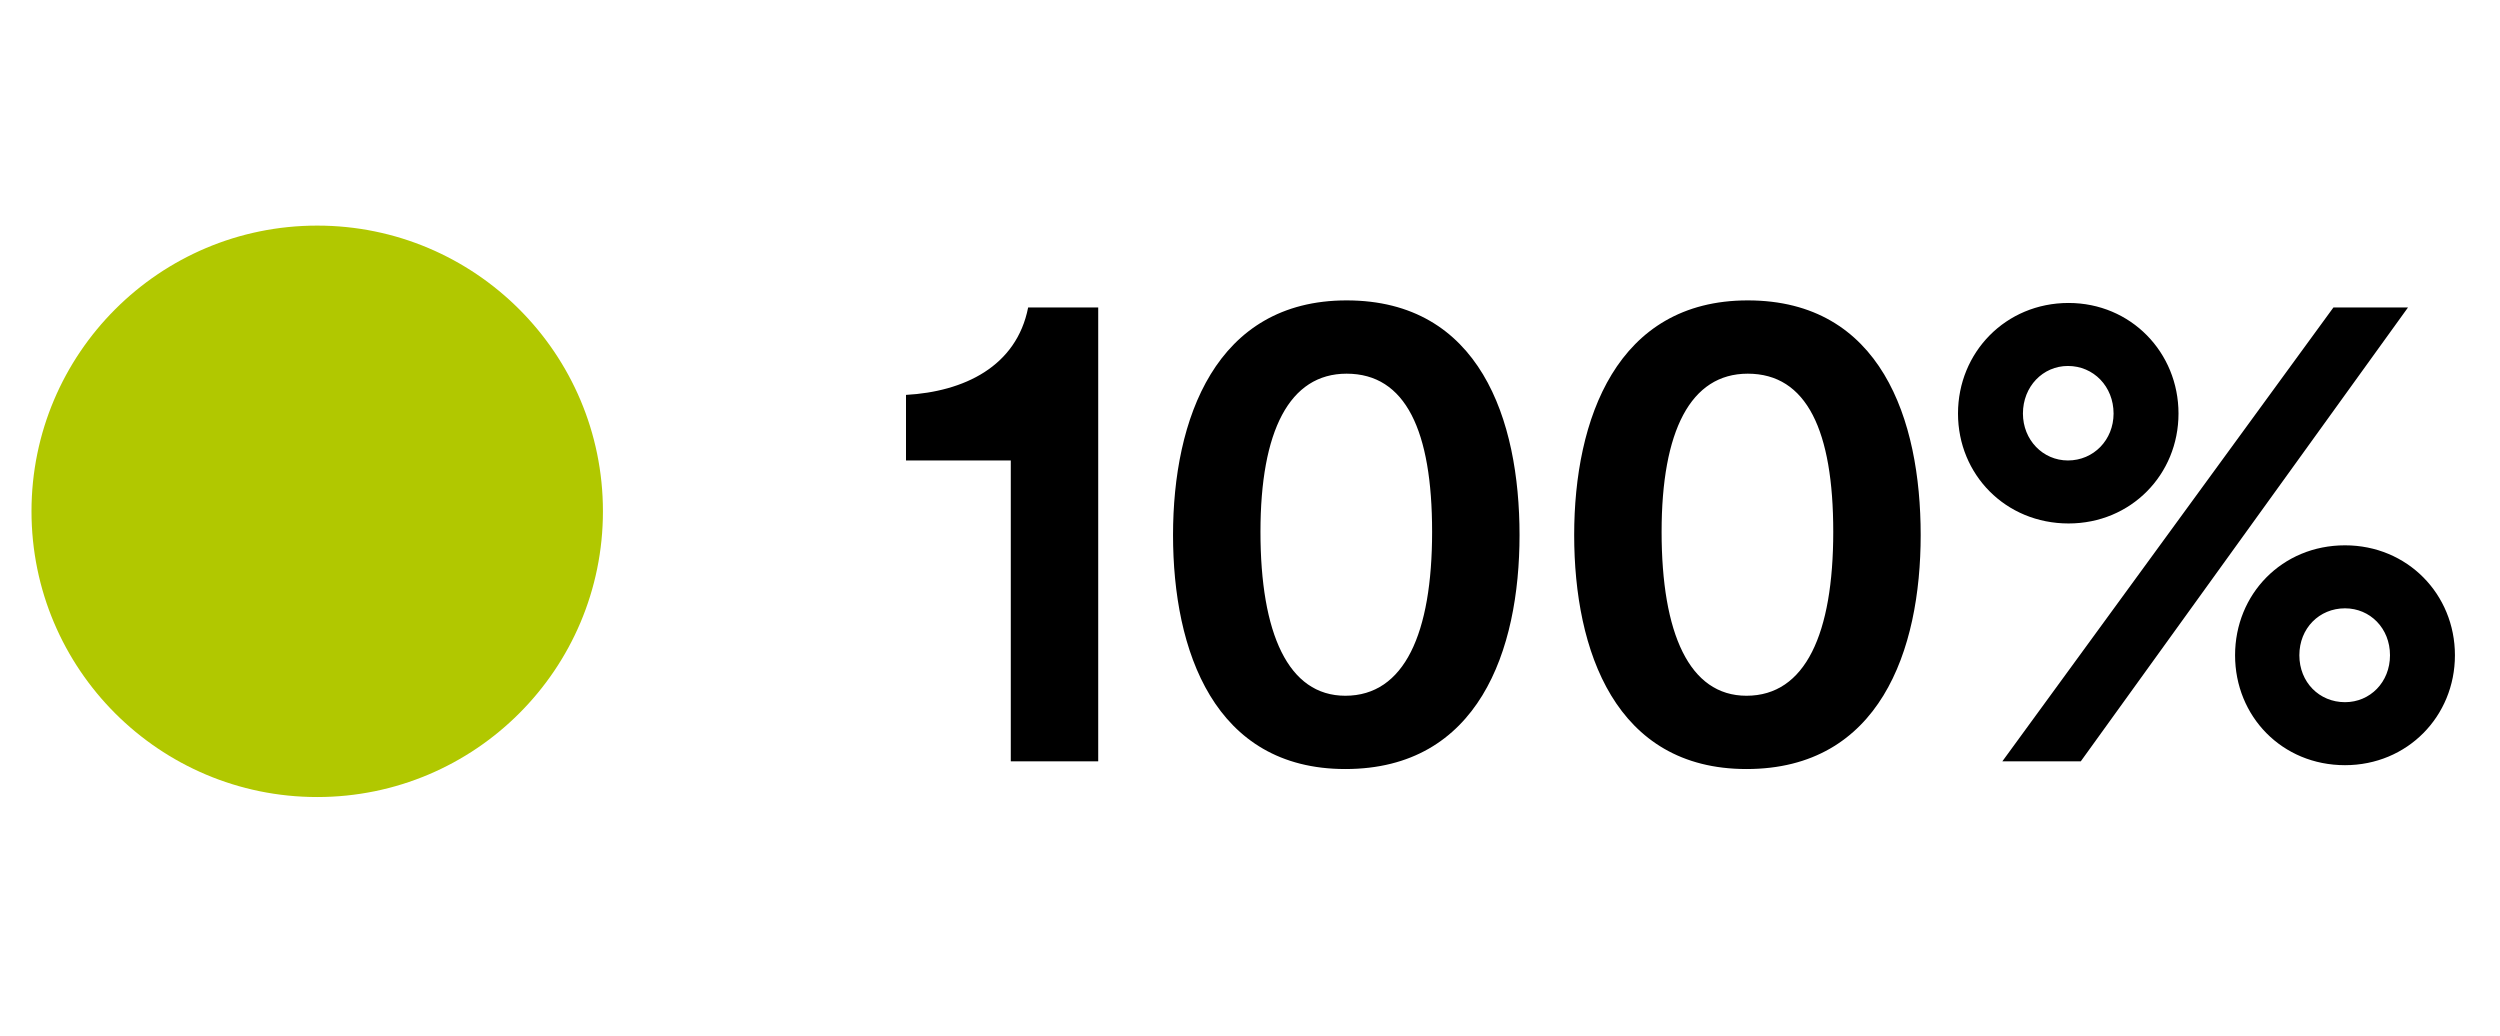 <svg width="70" height="29" viewBox="0 0 70 29" fill="none" xmlns="http://www.w3.org/2000/svg">
<ellipse cx="8.882" cy="14.317" rx="8" ry="8" fill="#B1C800"/>
<path d="M28.302 21.317V12.893H25.368V11.057C26.988 10.967 28.464 10.265 28.788 8.609H30.75V21.317H28.302ZM37.669 21.533C33.997 21.533 32.845 18.221 32.845 14.981C32.845 11.741 34.033 8.411 37.705 8.411C41.431 8.411 42.547 11.741 42.547 14.981C42.547 18.221 41.395 21.533 37.669 21.533ZM35.293 14.891C35.293 17.735 36.067 19.481 37.669 19.481C39.325 19.481 40.099 17.735 40.099 14.891C40.099 12.065 39.361 10.463 37.705 10.463C36.103 10.463 35.293 12.065 35.293 14.891ZM48.901 21.533C45.229 21.533 44.077 18.221 44.077 14.981C44.077 11.741 45.265 8.411 48.937 8.411C52.663 8.411 53.779 11.741 53.779 14.981C53.779 18.221 52.627 21.533 48.901 21.533ZM46.525 14.891C46.525 17.735 47.299 19.481 48.901 19.481C50.557 19.481 51.331 17.735 51.331 14.891C51.331 12.065 50.593 10.463 48.937 10.463C47.335 10.463 46.525 12.065 46.525 14.891ZM56.066 21.317L65.336 8.609H67.424L58.262 21.317H56.066ZM54.824 11.579C54.824 9.869 56.156 8.483 57.92 8.483C59.666 8.483 60.998 9.869 60.998 11.579C60.998 13.289 59.666 14.657 57.92 14.657C56.156 14.657 54.824 13.289 54.824 11.579ZM56.642 11.579C56.642 12.317 57.2 12.893 57.902 12.893C58.622 12.893 59.18 12.317 59.18 11.579C59.18 10.823 58.622 10.247 57.902 10.247C57.2 10.247 56.642 10.823 56.642 11.579ZM62.582 18.347C62.582 16.637 63.896 15.269 65.66 15.269C67.406 15.269 68.738 16.637 68.738 18.347C68.738 20.057 67.406 21.425 65.66 21.425C63.896 21.425 62.582 20.057 62.582 18.347ZM64.382 18.347C64.382 19.103 64.94 19.661 65.66 19.661C66.362 19.661 66.92 19.103 66.92 18.347C66.92 17.591 66.362 17.033 65.66 17.033C64.94 17.033 64.382 17.591 64.382 18.347Z" fill="black"/>
</svg>

